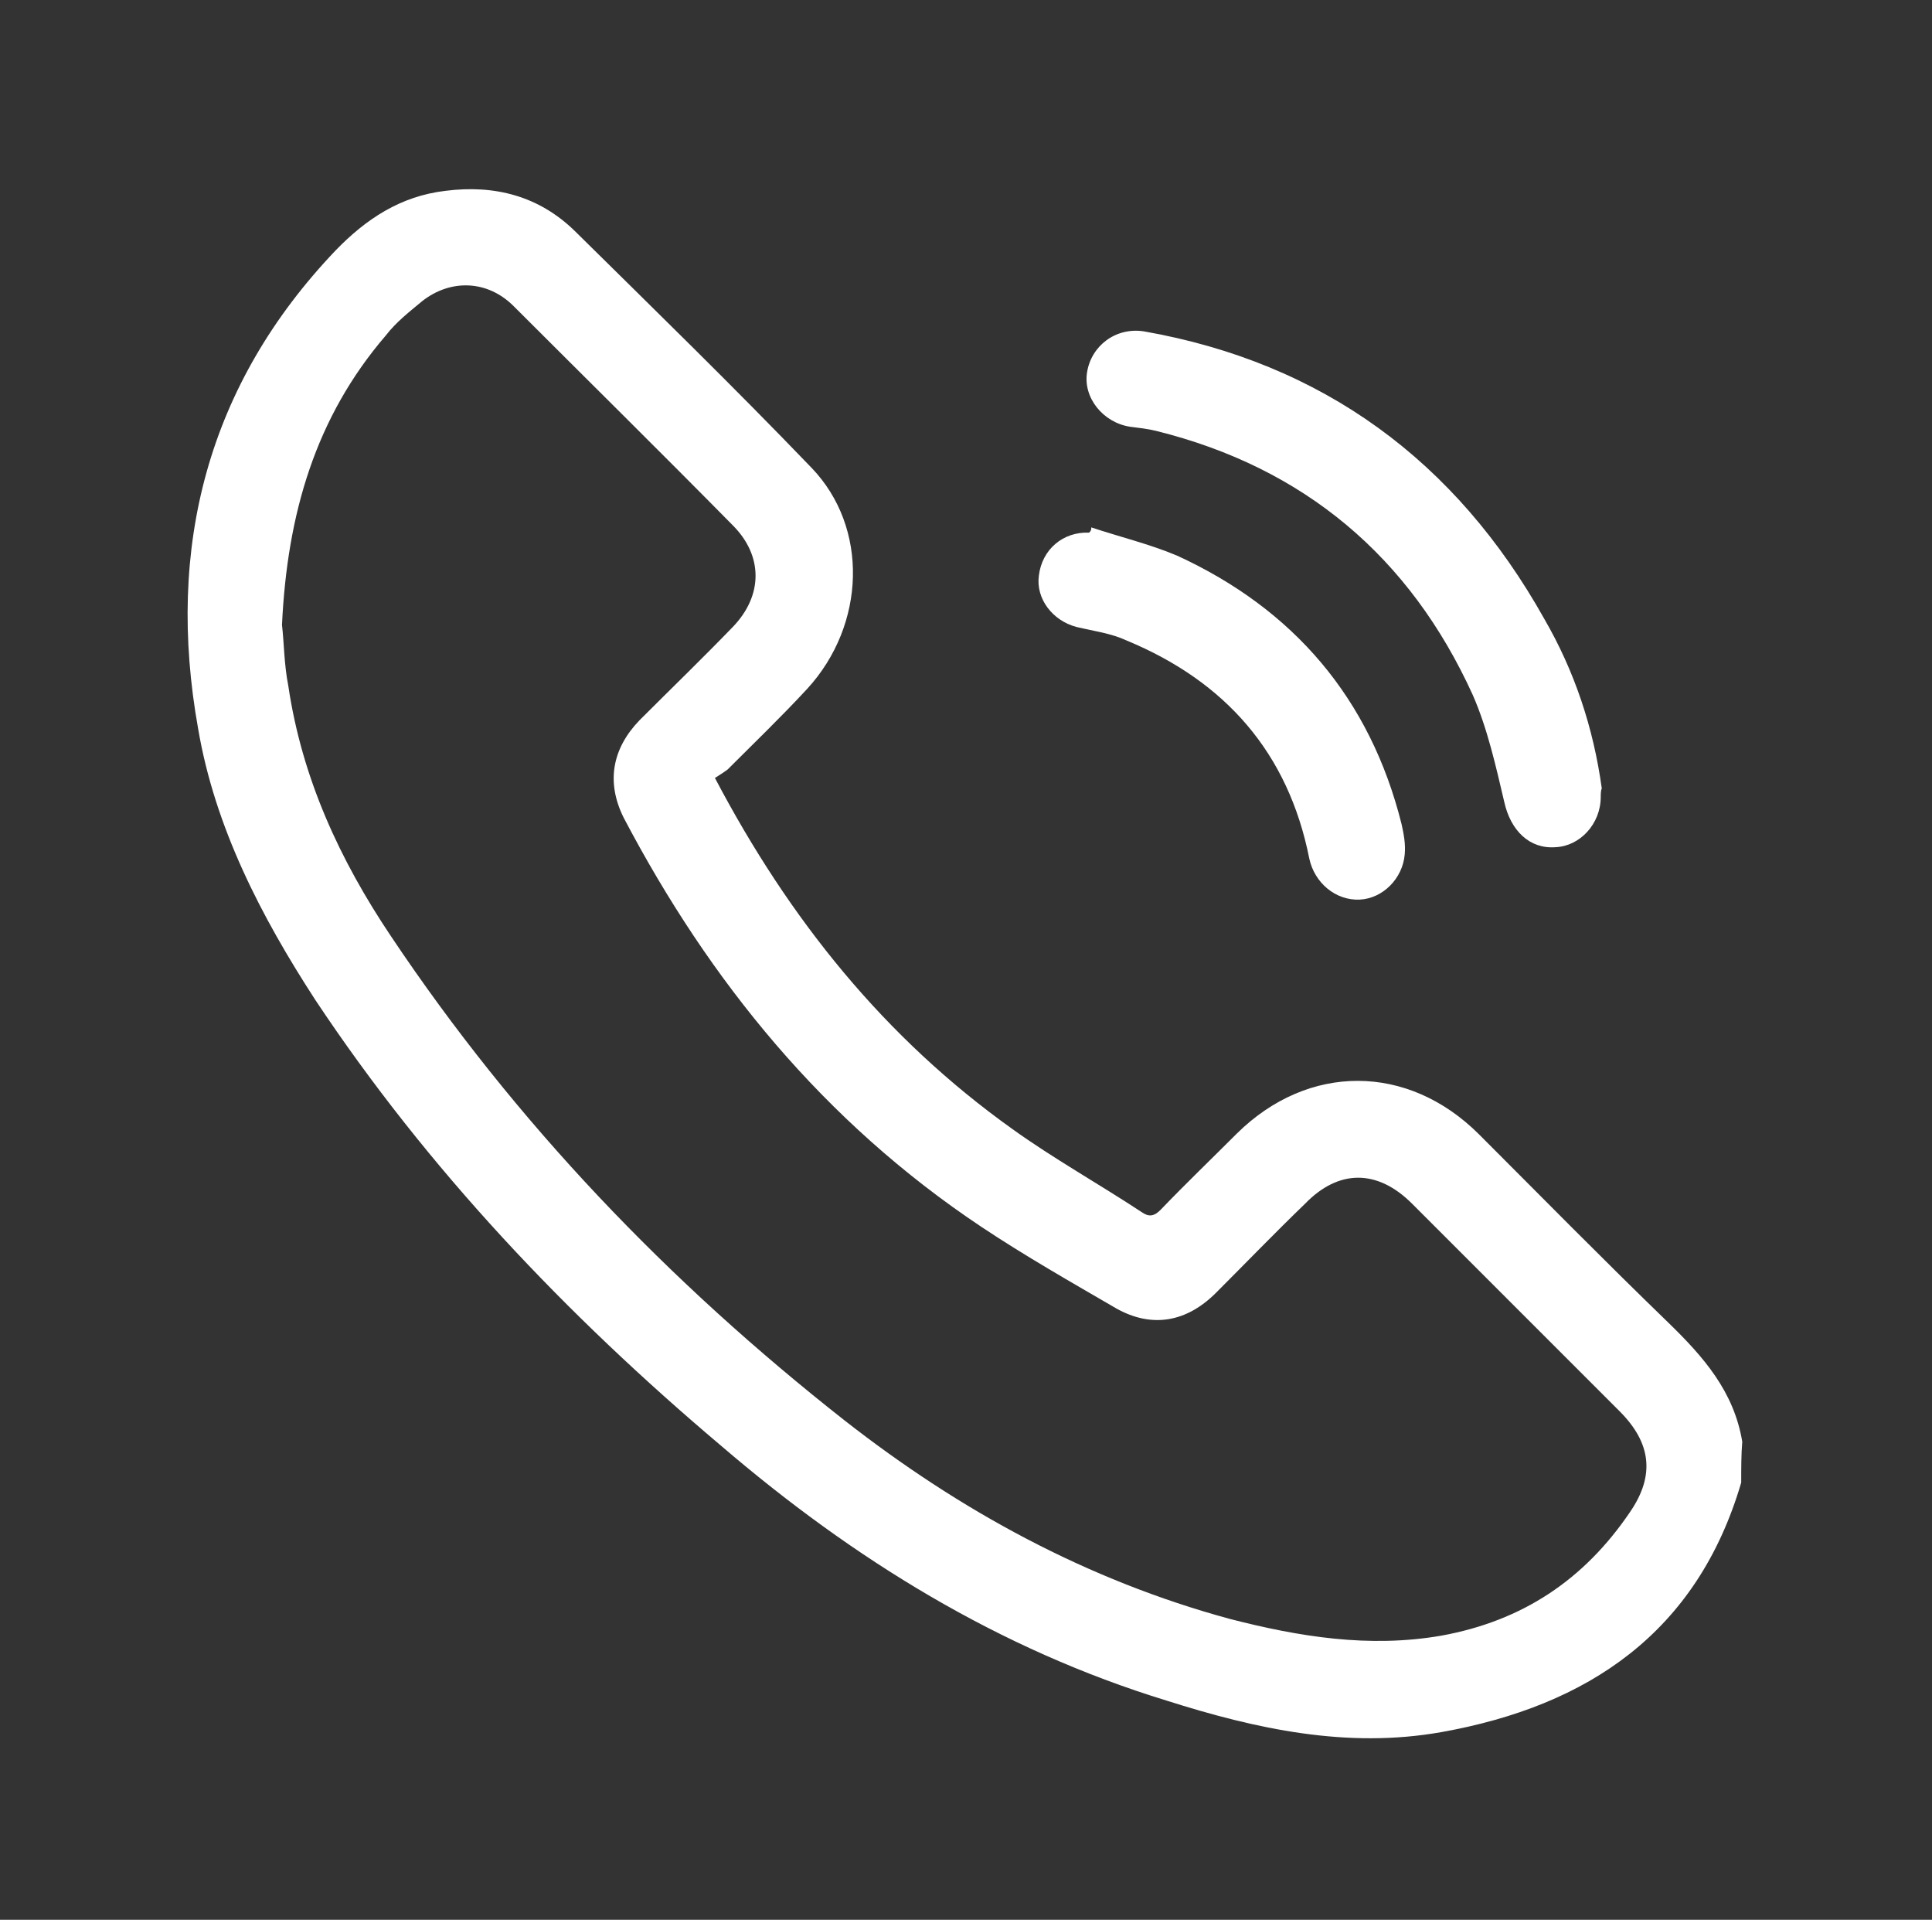<?xml version="1.0" encoding="utf-8"?>
<!-- Generator: Adobe Illustrator 24.0.0, SVG Export Plug-In . SVG Version: 6.00 Build 0)  -->
<svg version="1.1" id="Layer_1" xmlns="http://www.w3.org/2000/svg" xmlns:xlink="http://www.w3.org/1999/xlink" x="0px" y="0px"
	 viewBox="0 0 184.3 183.1" style="enable-background:new 0 0 184.3 183.1;" xml:space="preserve">
<rect x="0" y="0" width="184.3" height="183.1" fill="#333333" stroke="none"/>
<style type="text/css">
	.st0{fill:#FFFFFF;}
</style>
<g>
	<path class="st0" d="M166.1,141.4c-4.2,14.3-14.6,21.3-28.6,23.8c-9,1.6-17.7-0.3-26.2-3c-16-4.9-29.9-13.5-42.5-24.3
		C54,125.4,40.8,111.5,30.1,95.4c-5.2-8-9.6-16.5-11.2-25.9C15.8,52.2,19.8,36.7,32,23.9c2.9-3,6.2-5.2,10.5-5.7
		c4.7-0.6,8.9,0.5,12.3,3.8c7.6,7.5,15.2,14.9,22.6,22.6c5.5,5.7,5.2,15-0.4,21.1c-2.5,2.7-5.1,5.2-7.6,7.7
		c-0.4,0.3-0.9,0.6-1.2,0.8c7.1,13.5,16.2,24.8,28.4,33.5c3.9,2.8,8.2,5.2,12.3,7.9c0.7,0.5,1.2,0.4,1.8-0.2
		c2.4-2.5,4.8-4.8,7.3-7.3c6.8-6.7,16.3-6.7,23.1,0.1c6,6,11.9,12,18,17.9c3.4,3.3,6.3,6.6,7.1,11.4
		C166.1,138.7,166.1,140,166.1,141.4z M26.9,59.6c0.2,1.7,0.2,3.8,0.6,5.8c1.3,8.8,4.9,16.6,9.8,23.9c11.9,17.8,26.5,33,43.3,46.2
		c11,8.6,23.1,15.2,36.7,18.9c6.6,1.7,13.3,2.8,20.2,1.6c7.7-1.4,13.6-5.3,18-11.8c2.4-3.5,2-6.6-1-9.6
		c-6.6-6.6-13.3-13.3-19.8-19.8c-3.3-3.3-7-3.3-10.2,0c-2.9,2.8-5.7,5.7-8.5,8.5c-2.8,2.8-6.1,3.4-9.5,1.5c-4.3-2.5-8.7-5-12.9-7.8
		C78.6,107,67.7,93.6,59.5,78c-1.7-3.4-1.1-6.6,1.5-9.3c3-3,6-5.9,8.9-8.9c2.9-3,2.9-6.8,0-9.7C63,43.1,56,36.2,49,29.2
		c-2.5-2.5-6-2.6-8.7-0.5c-1.2,1-2.5,2-3.5,3.3C30.1,39.8,27.4,49,26.9,59.6z"/>
	<path class="st0" d="M152.7,76c0,2.6-2,4.7-4.3,4.8c-2.5,0.2-4.3-1.6-4.9-4.3c-0.8-3.4-1.6-7-3-10.2c-6-13.2-16.1-21.7-30.2-25.2
		c-0.8-0.2-1.7-0.3-2.5-0.4c-2.6-0.4-4.5-2.8-4.1-5.2c0.4-2.5,2.7-4.3,5.4-3.9c17.1,3,29.8,12.4,38.2,27.4c2.9,5,4.7,10.4,5.5,16.2
		C152.7,75.4,152.7,75.8,152.7,76z"/>
	<path class="st0" d="M104.1,50.3c2.7,0.9,5.6,1.6,8.2,2.7c11.1,5.1,18.4,13.6,21.4,25.6c0.2,0.9,0.4,1.9,0.3,2.9
		c-0.2,2.3-2.1,4.2-4.3,4.3c-2.3,0.1-4.3-1.6-4.8-3.9c-2-10.1-8-16.9-17.4-20.8c-1.5-0.7-3.1-0.9-4.8-1.3c-2.3-0.6-3.9-2.7-3.6-4.9
		c0.3-2.5,2.3-4.2,4.8-4.1C104.1,50.6,104.1,50.5,104.1,50.3z"/>
</g>
</svg>
